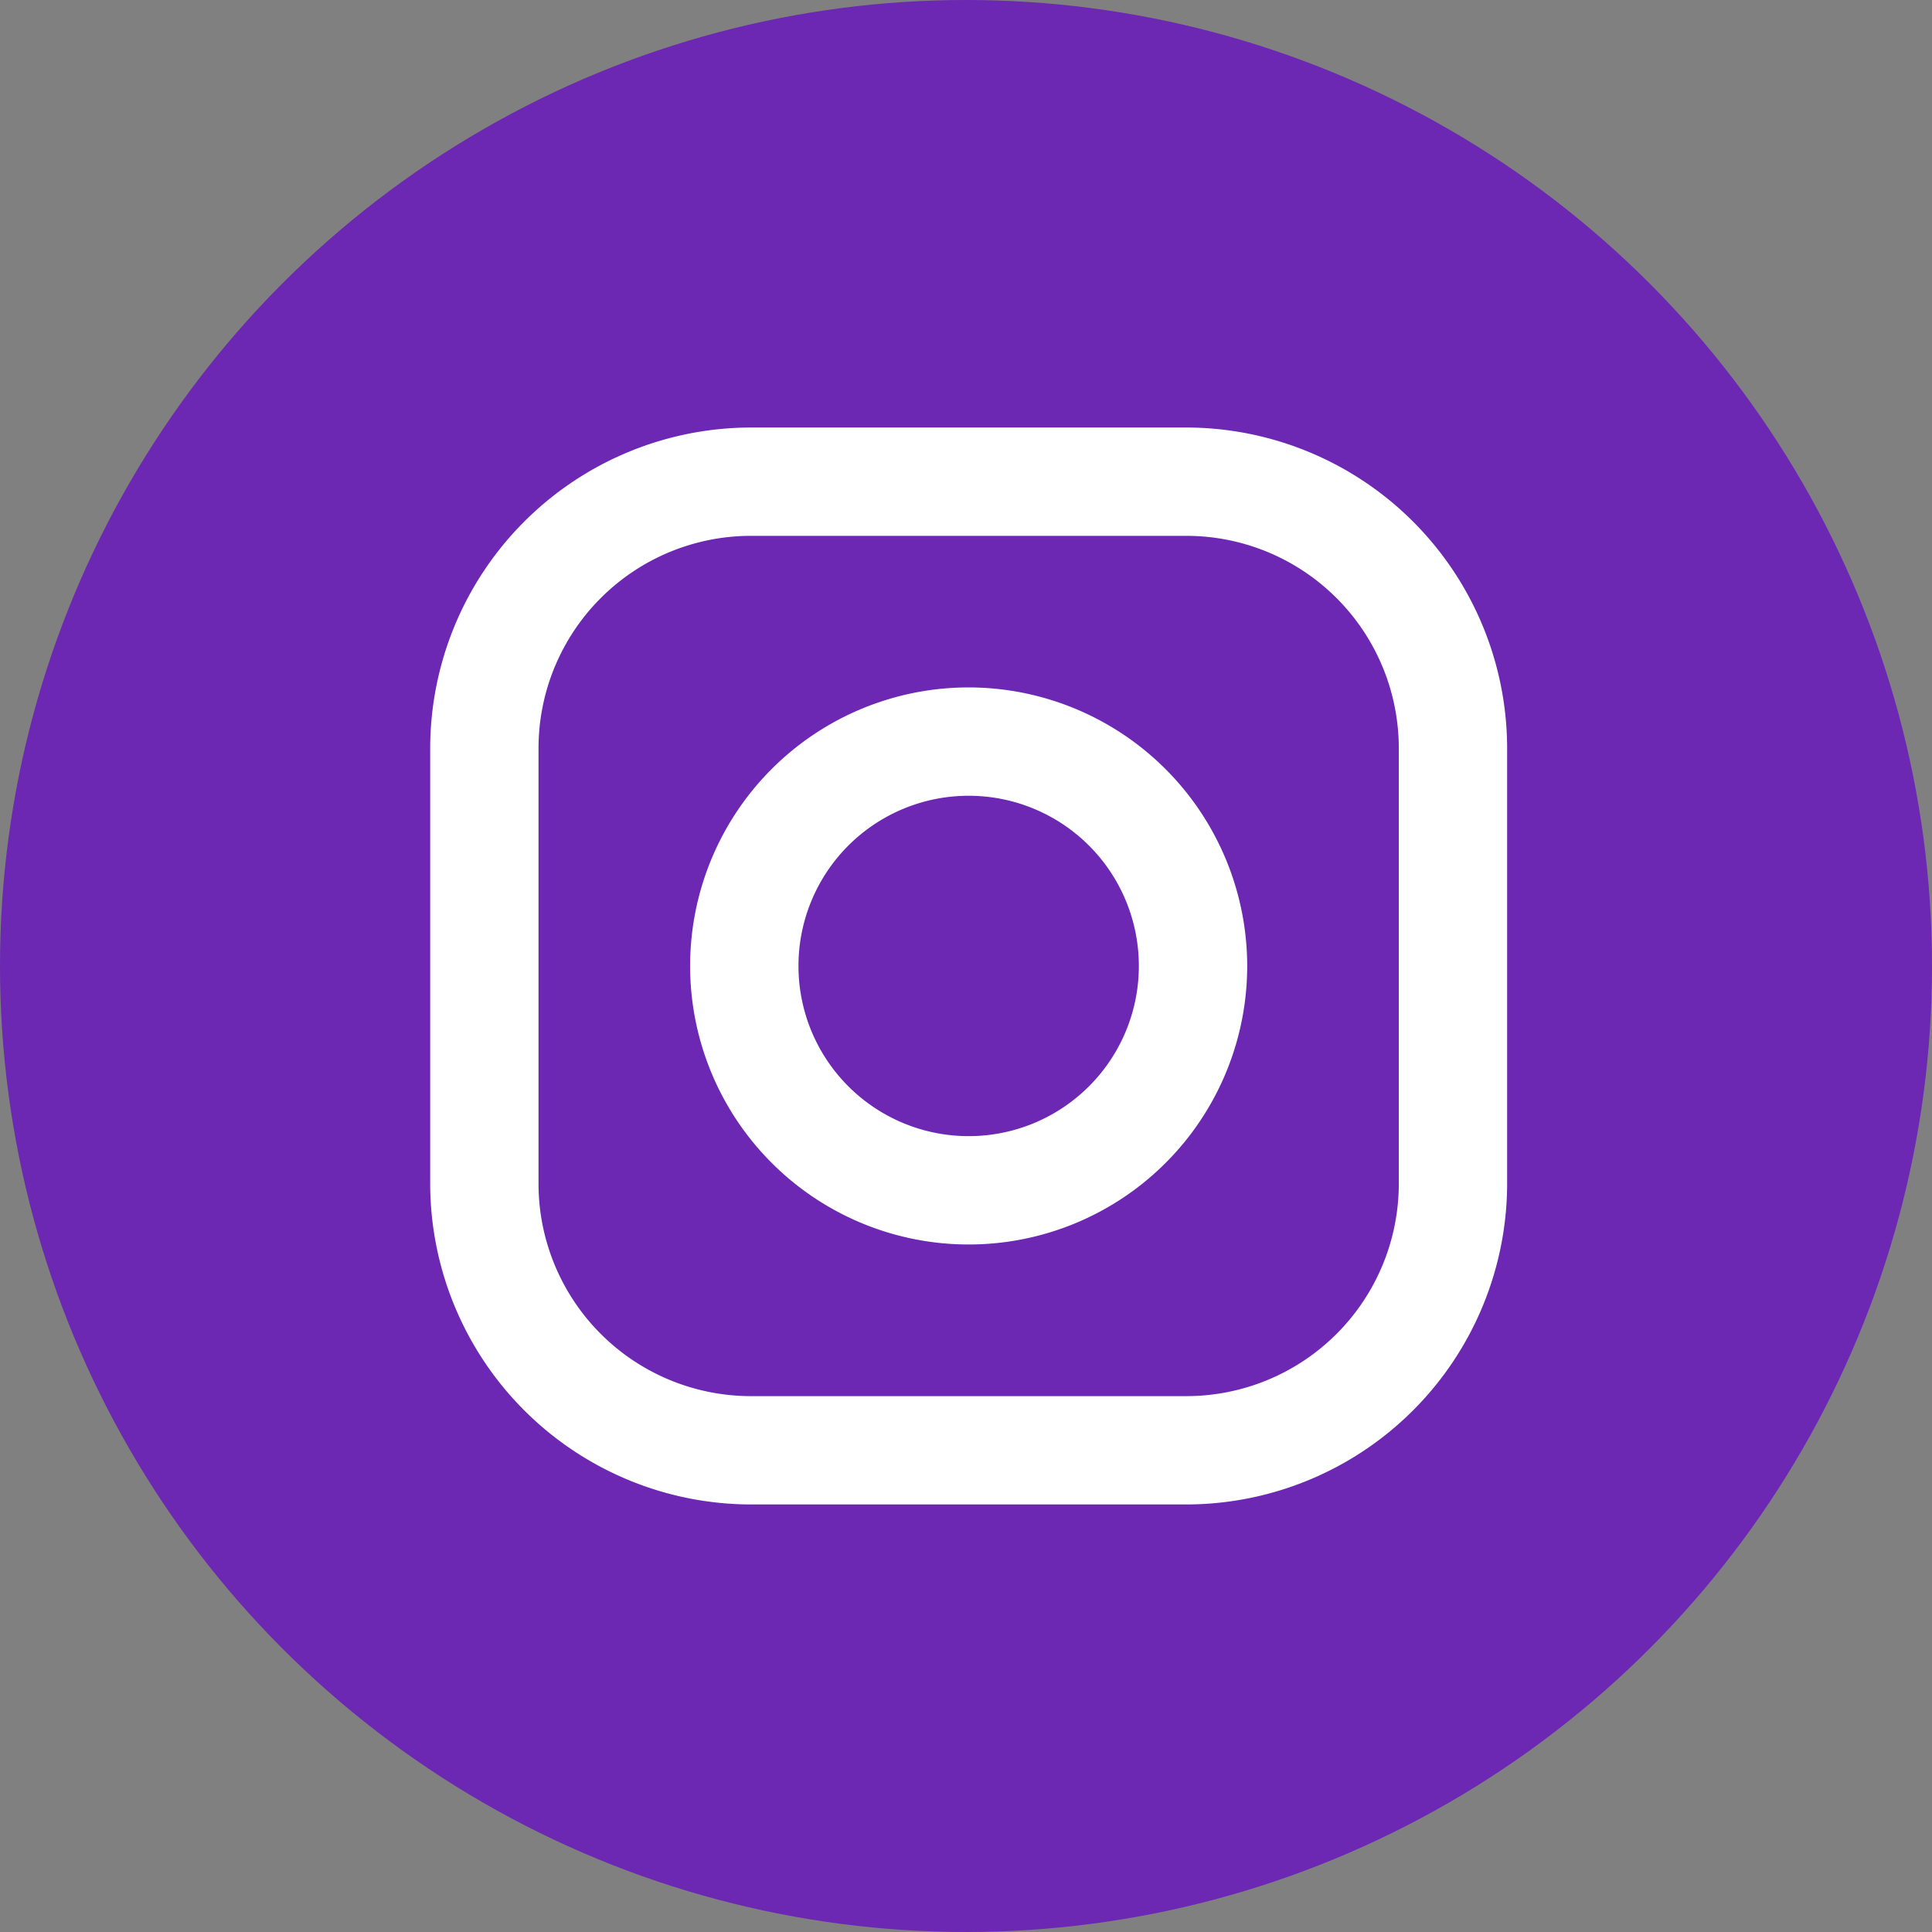 <svg xmlns="http://www.w3.org/2000/svg" width="122" height="122" viewBox="0 0 122 122">
  <rect x="0" y="0" width="122" height="122" fill="#808080" stroke="none"/>
  <g id="Group_1078" data-name="Group 1078" transform="translate(0.367 0.198)">
    <g id="Group_7" data-name="Group 7" transform="translate(0 0)">
      <circle id="Ellipse_2" data-name="Ellipse 2" cx="61" cy="61" r="61" transform="translate(-0.367 -0.198)" fill="#6c27b3"/>
      <g id="Group_6" data-name="Group 6" transform="translate(26.798 26.798)">
        <path id="Path_6" data-name="Path 6" d="M157.215,109.468H129.727a20.282,20.282,0,0,0-20.259,20.259v27.488a20.283,20.283,0,0,0,20.259,20.259h27.488a20.283,20.283,0,0,0,20.259-20.259V129.727a20.283,20.283,0,0,0-20.26-20.259Zm13.418,47.747a13.418,13.418,0,0,1-13.418,13.418H129.727a13.418,13.418,0,0,1-13.418-13.418V129.727a13.418,13.418,0,0,1,13.418-13.418h27.488a13.418,13.418,0,0,1,13.418,13.418v27.488Z" transform="translate(-109.468 -109.468)" fill="#fff"/>
        <path id="Path_7" data-name="Path 7" d="M197.791,180.2a17.589,17.589,0,1,0,17.589,17.589A17.609,17.609,0,0,0,197.791,180.2Zm0,28.336a10.747,10.747,0,1,1,10.747-10.747,10.747,10.747,0,0,1-10.747,10.747Z" transform="translate(-163.788 -163.788)" fill="#fff"/>
      </g>
    </g>
  </g>
</svg>
